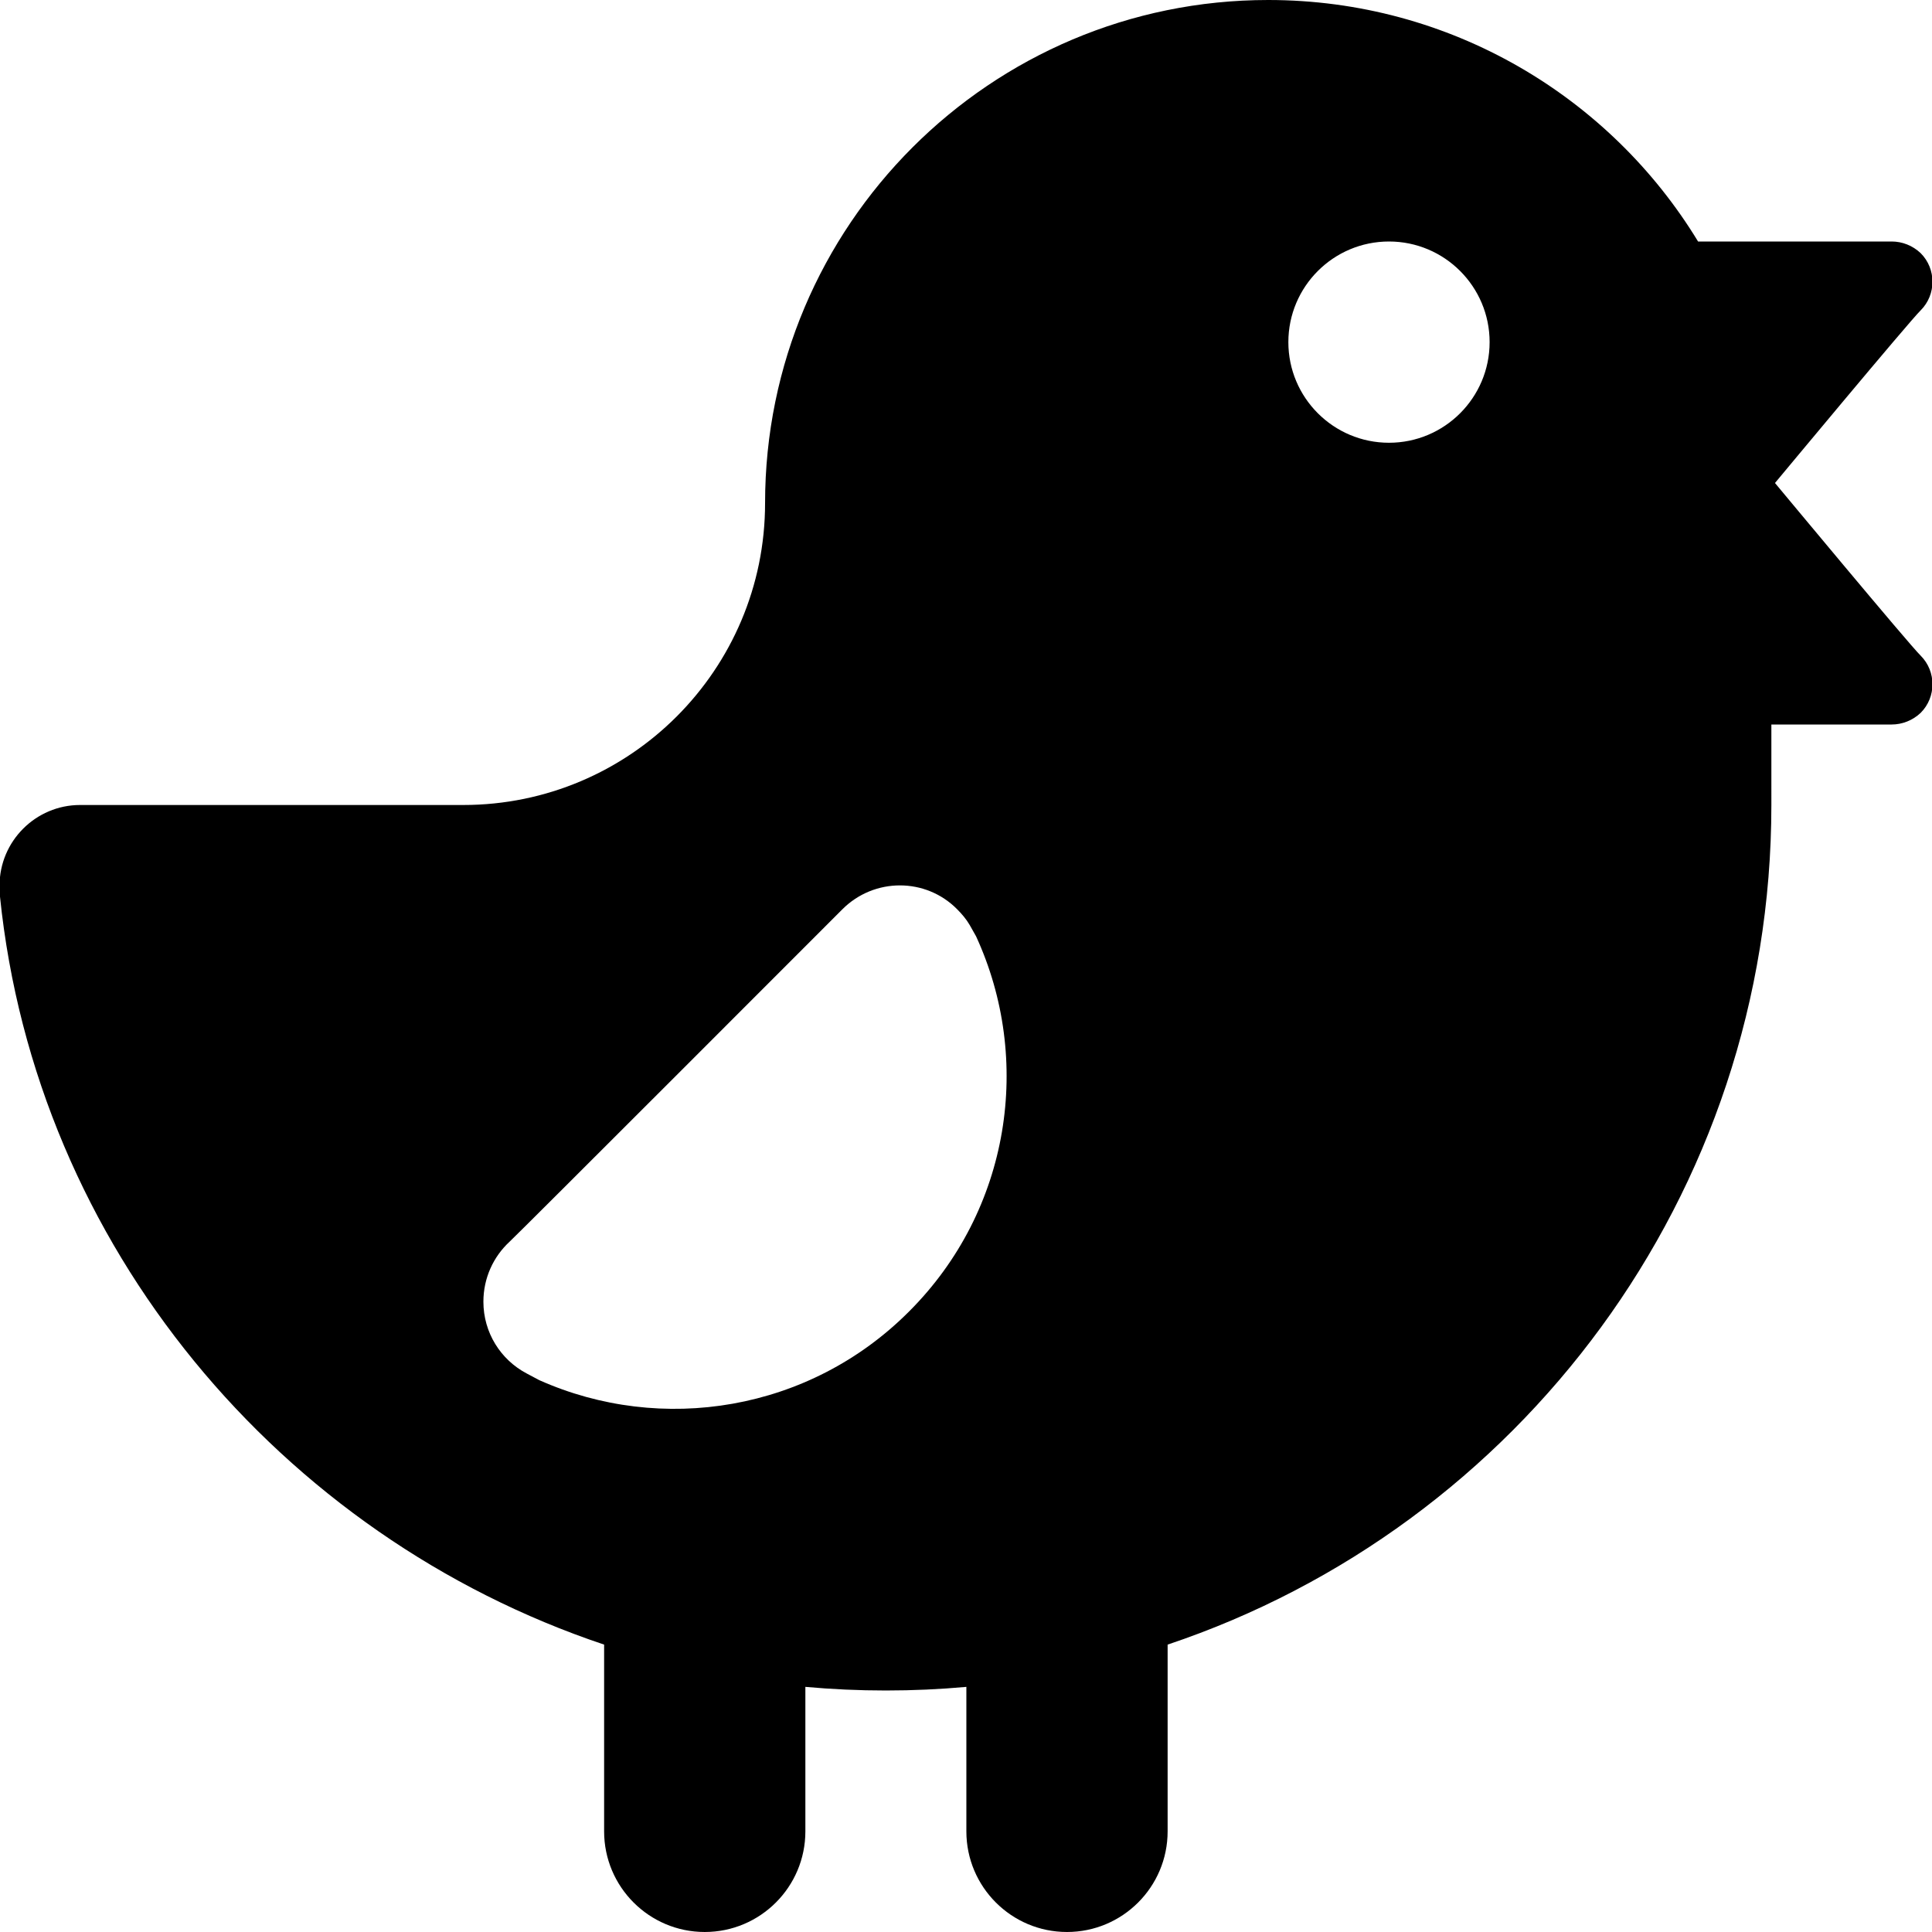 <?xml version="1.0"?>
<!-- Generated by IcoMoon.io -->
<svg version="1.1" xmlns="http://www.w3.org/2000/svg" width="1536" height="1536" viewBox="0 0 1536 1536">
<title></title>
<g id="icomoon-ignore">
</g>
<path fill="#000" d="M1408.287 576h95.679c8.319 0 16.641-3.201 23.040-9.279 12.48-12.48 12.48-32.961 0-45.441-8.673-8.319-115.839-137.28-115.839-137.28s107.199-128.961 115.839-137.28c12.48-12.48 12.48-32.961 0-45.441-6.399-6.078-14.718-9.279-23.037-9.279h-153.951c-70.047-115.2-197.121-192-341.76-192-220.8 0-399.999 179.199-399.999 399.999 0 132.48-107.52 240-240 240h-304.611c-35.232 0-63.999 28.8-63.999 63.999l0.321 8.64c28.479 278.4 223.329 508.8 480.321 594.879v148.479c0 44.16 35.841 80.001 80.001 80.001s80.001-35.841 80.001-80.001v-114.879c21.12 1.92 42.561 2.88 63.999 2.88s42.879-0.96 63.999-2.88v114.879c0 44.16 35.841 80.001 80.001 80.001s80.001-35.841 80.001-80.001v-148.479c279.039-93.471 480-357.12 480-667.521l-0.006-63.996zM1024.287 272.001c0-44.16 35.841-80.001 80.001-80.001s80.001 35.841 80.001 80.001-35.841 80.001-80.001 80.001-80.001-35.841-80.001-80.001zM775.968 744.321c45.12 97.953 27.489 217.632-53.121 298.239-79.359 79.68-197.121 97.953-294.081 54.72l-10.239-5.439c-20.481-10.881-34.209-32.319-34.209-56.961 0-18.879 8.001-35.841 20.799-47.679 6.369-5.76 264.639-264.321 264.639-264.321 25.281-25.281 66.24-25.281 91.2 0 3.84 3.84 7.359 8.001 9.951 12.48l5.061 8.961z"></path>
</svg>
